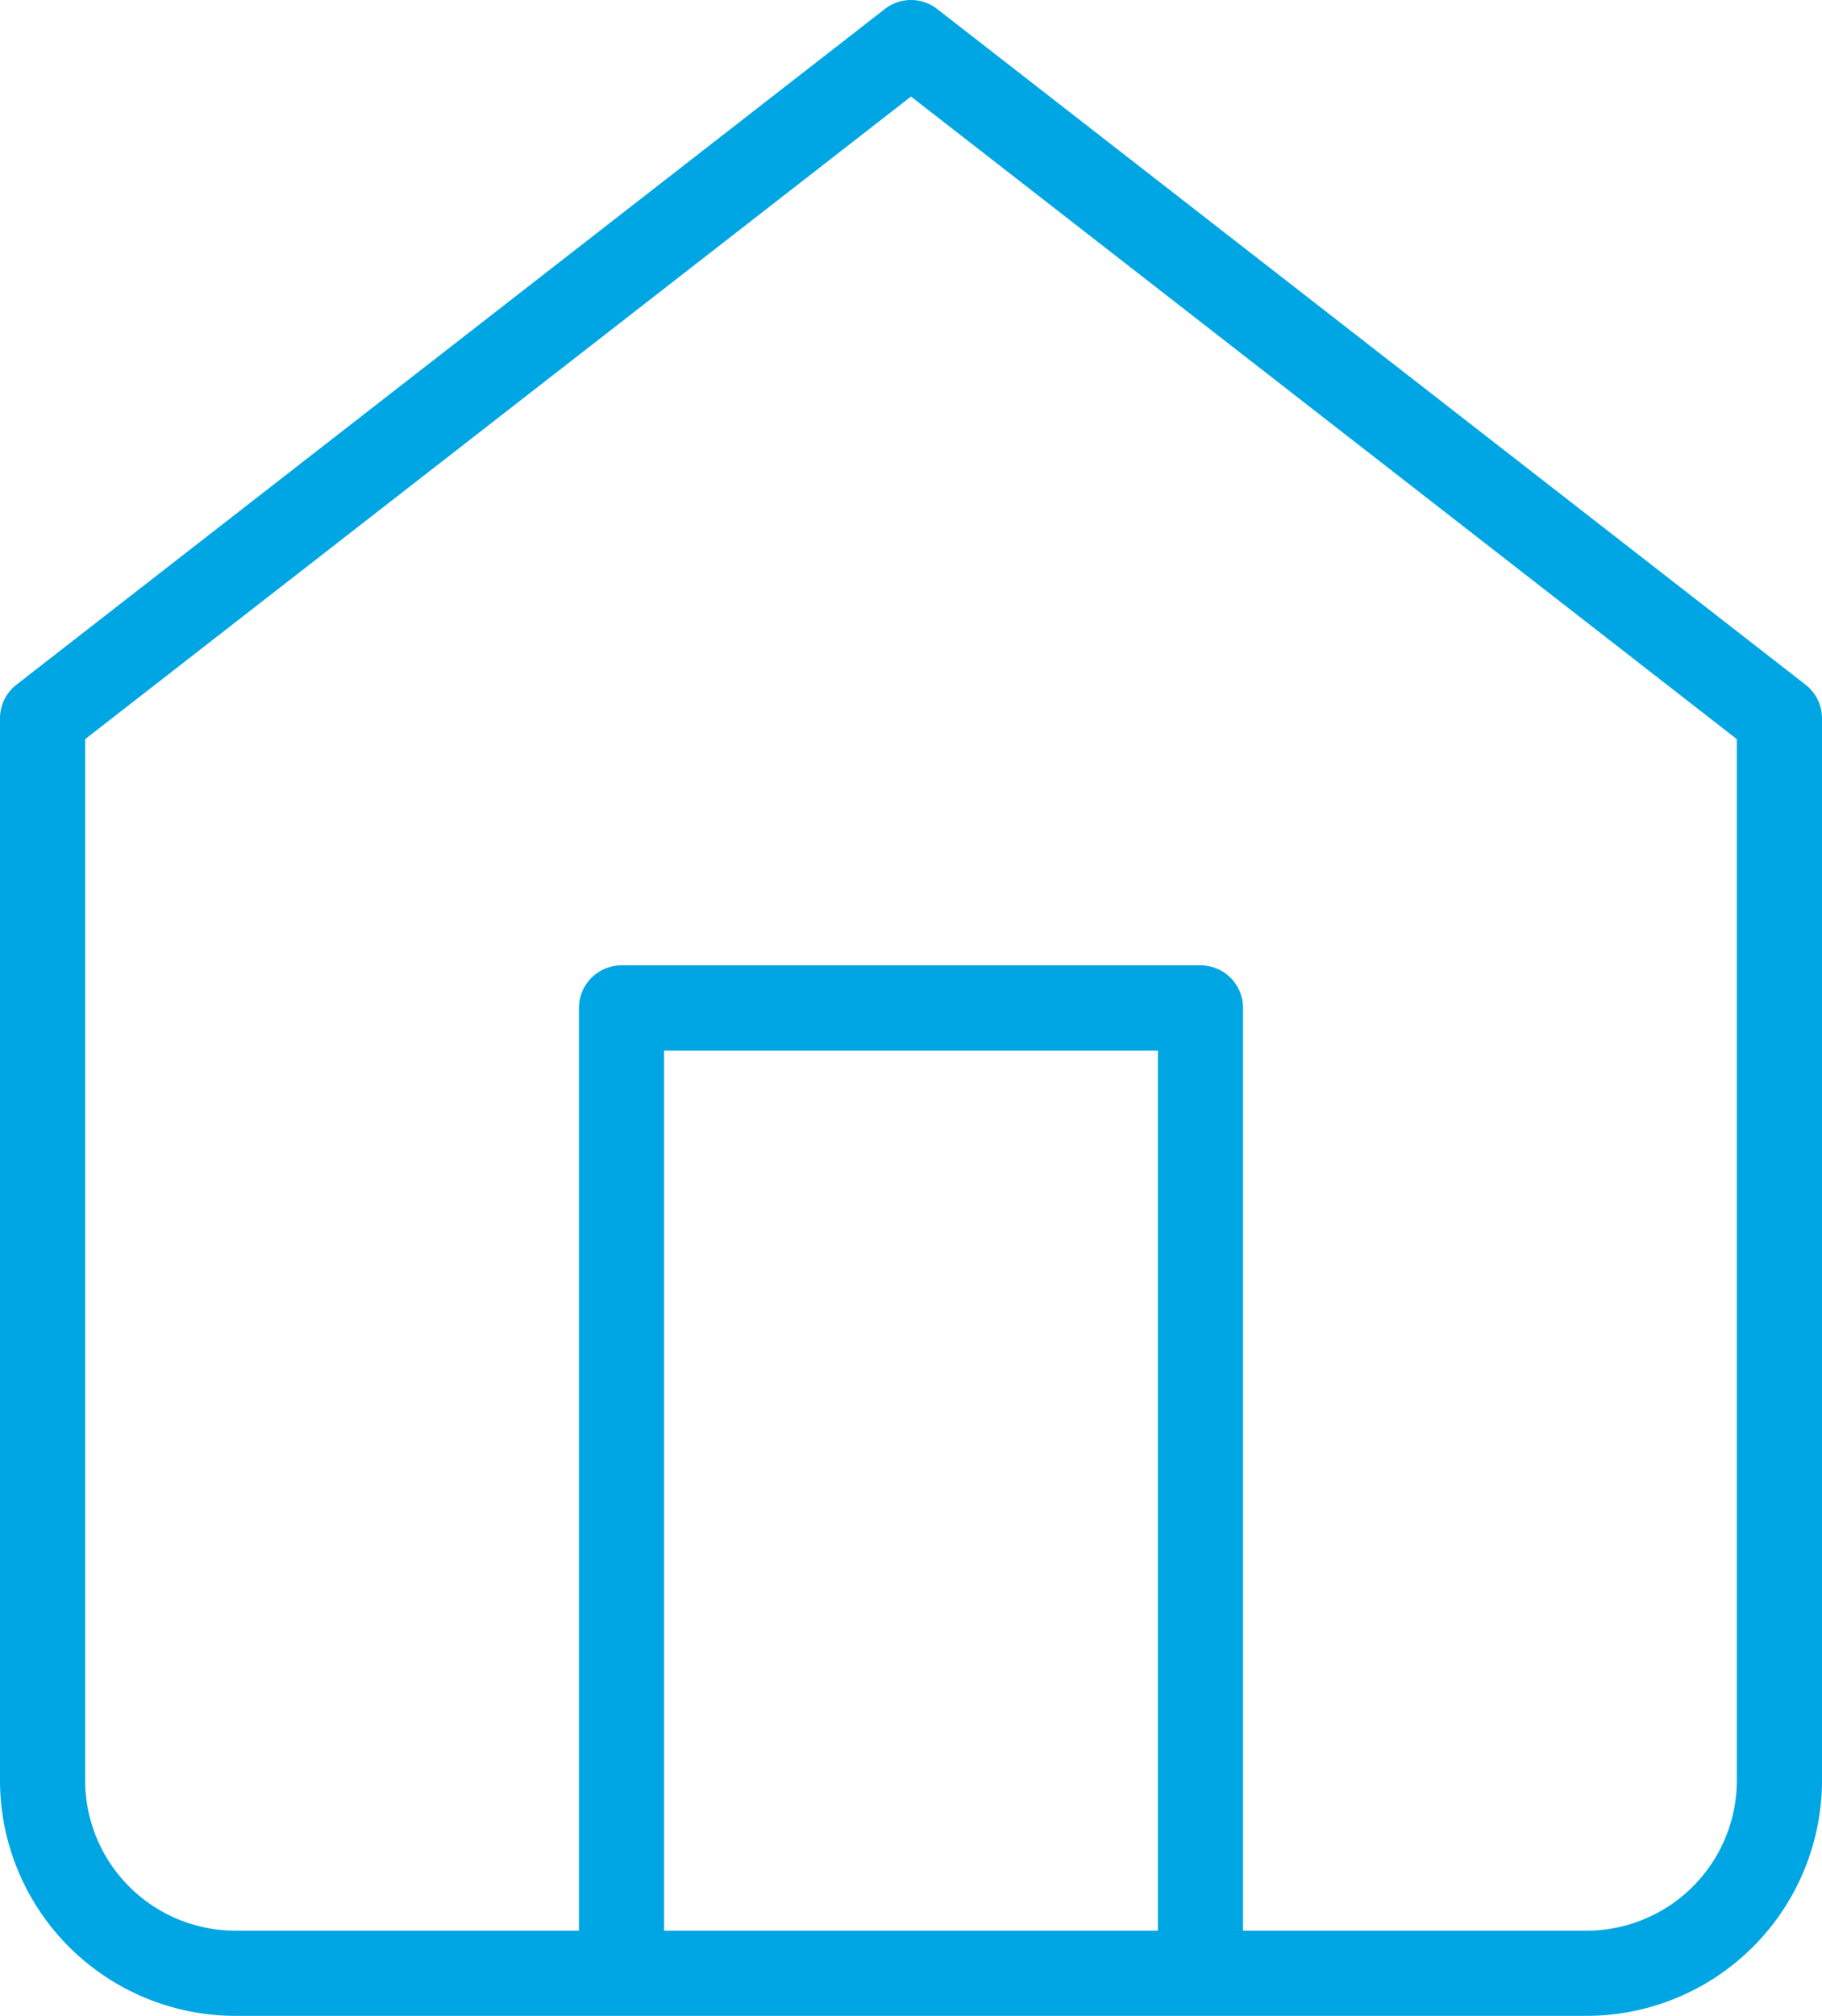 <svg xmlns="http://www.w3.org/2000/svg" width="64.2" height="71" viewBox="0 0 64.2 71"><g fill="none" stroke="#00a6e3" stroke-linejoin="round" stroke-width="3"><path data-name="Pfad 21152" d="M1.5 25.3L32.1 1.5l30.6 23.8v37.4a6.8 6.8 0 0 1-6.8 6.8H8.3a6.8 6.8 0 0 1-6.8-6.8z"/><path data-name="Pfad 21153" d="M21.9 69.5v-34h20.4v34"/></g></svg>